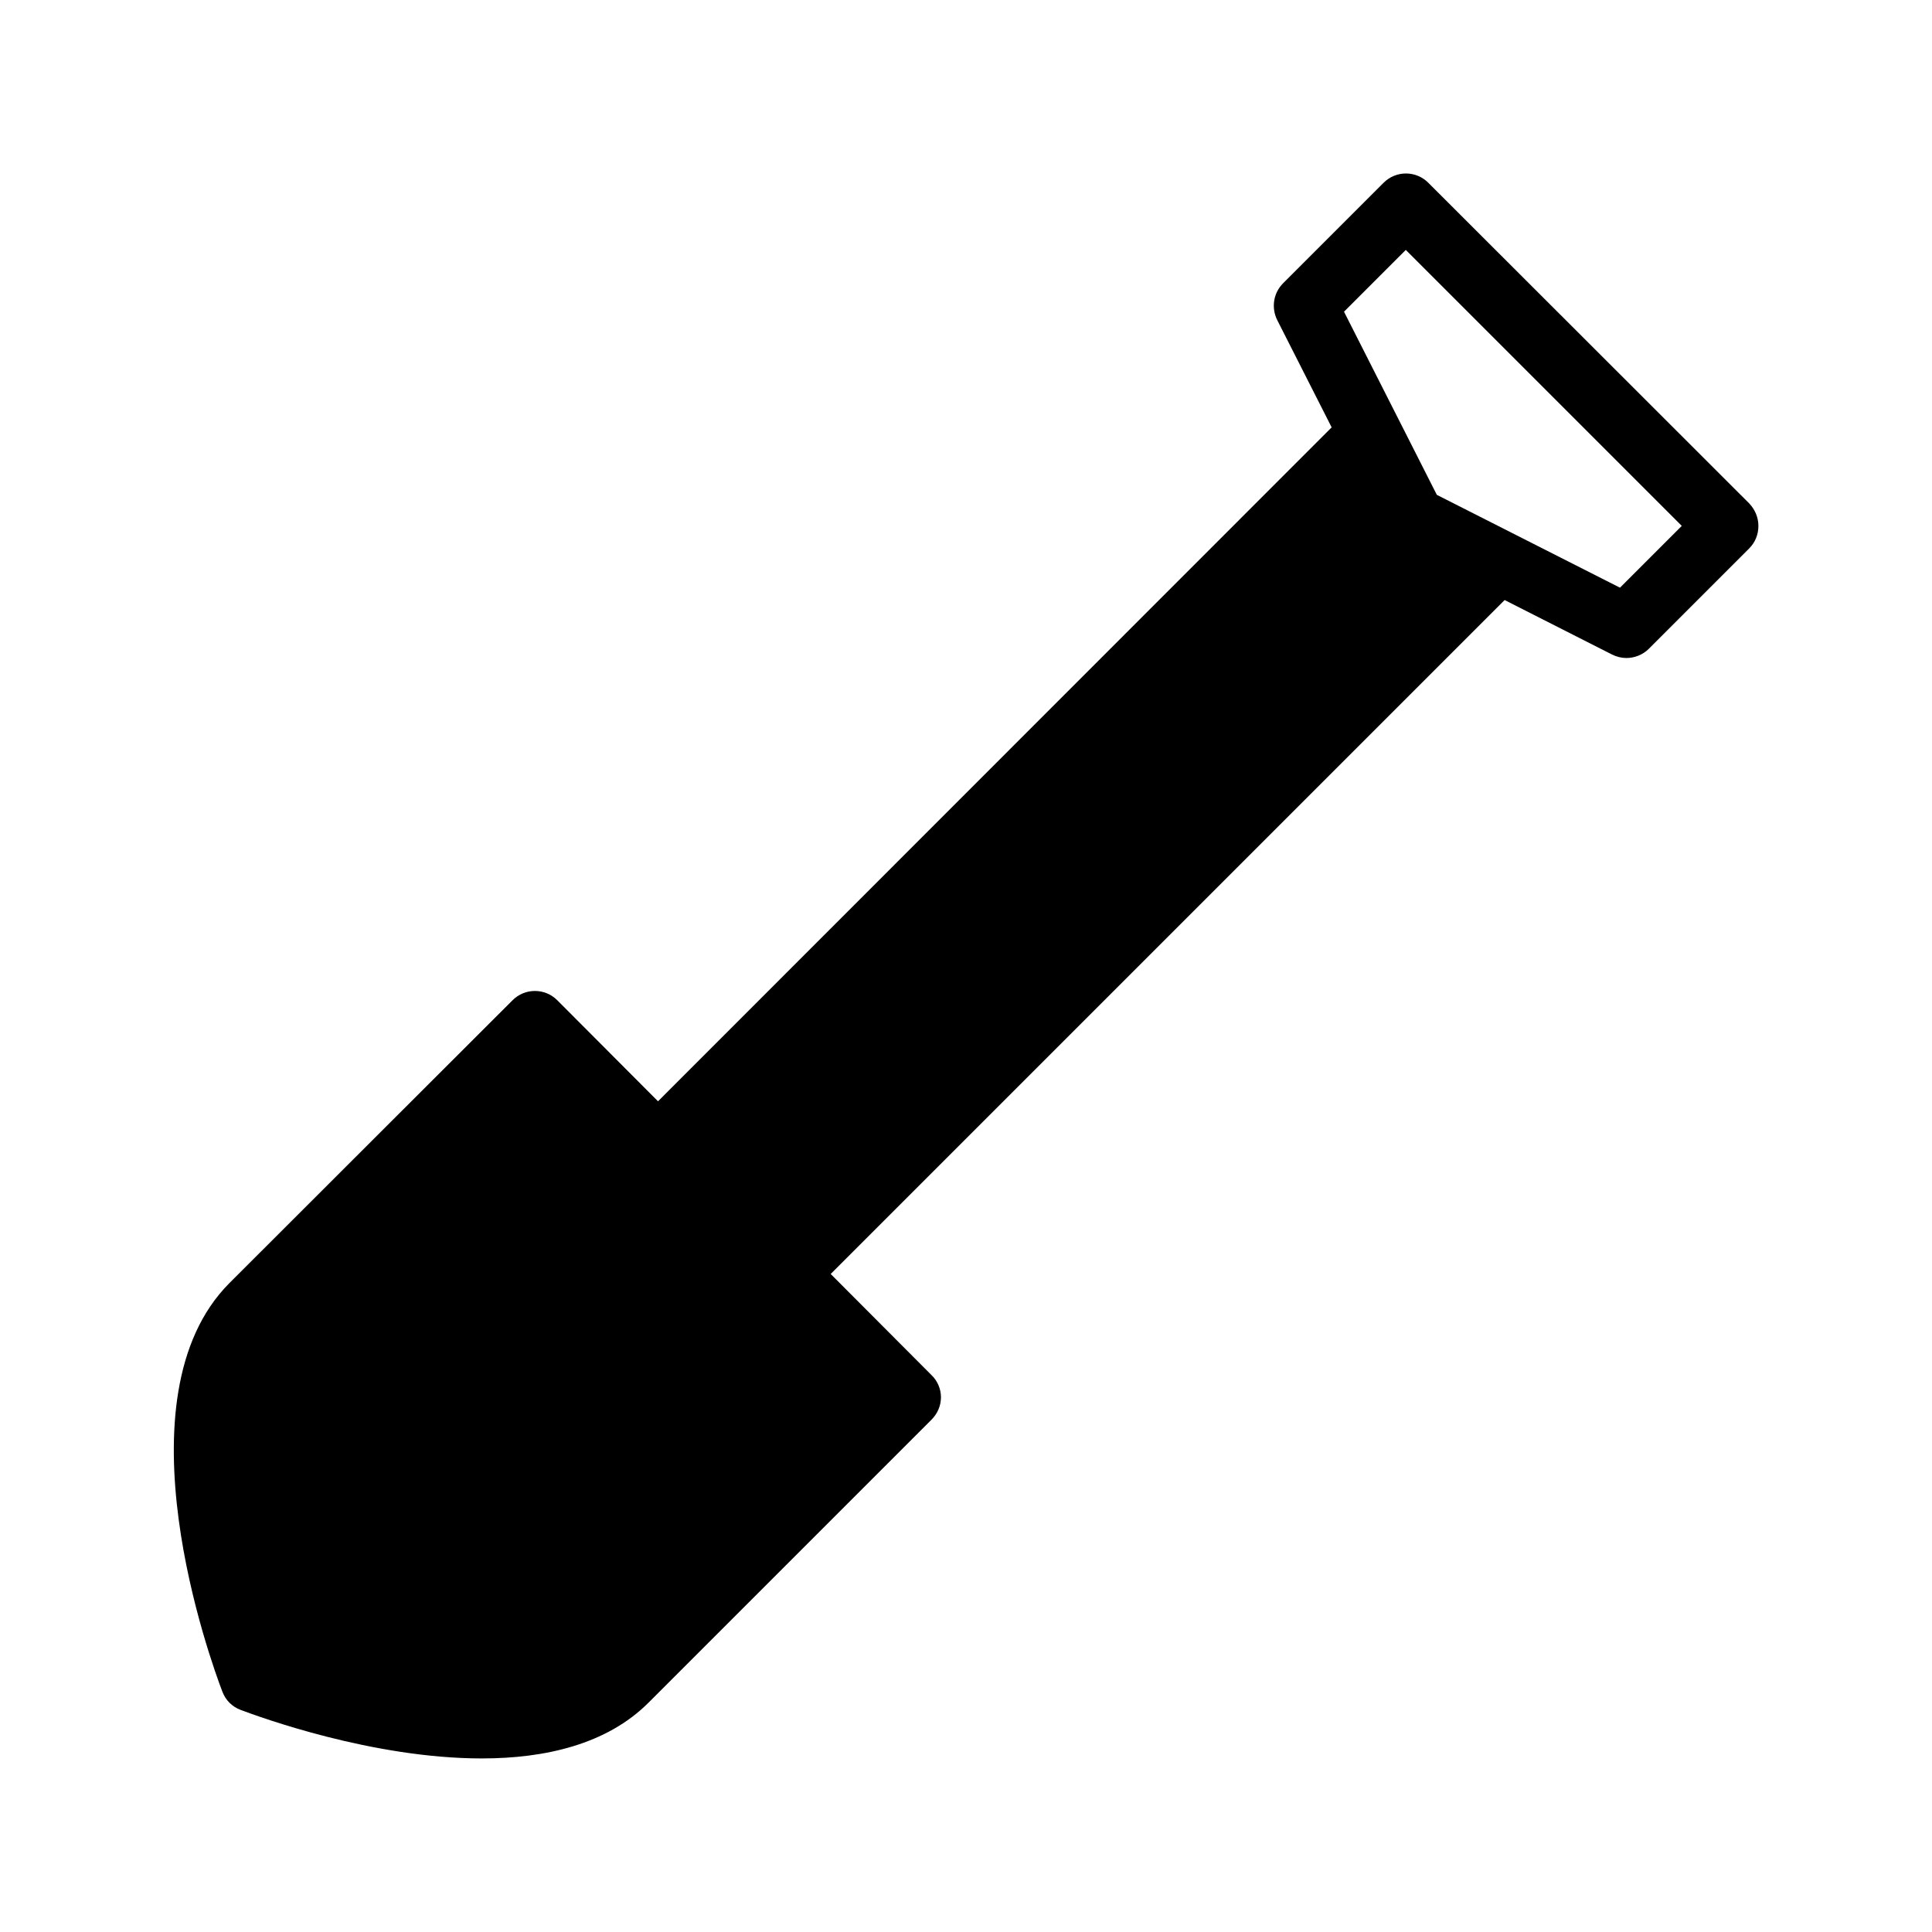 <?xml version="1.0" encoding="UTF-8"?>
<!-- Uploaded to: SVG Repo, www.svgrepo.com, Generator: SVG Repo Mixer Tools -->
<svg fill="#000000" width="800px" height="800px" version="1.1" viewBox="144 144 512 512" xmlns="http://www.w3.org/2000/svg">
 <path d="m522.51 192.43c-3.273-3.273-8.566-3.273-11.84 0l-26.617 26.617c-2.602 2.602-3.191 6.465-1.594 9.742l14.441 28.465-178.52 178.6-26.703-26.785c-3.273-3.273-8.566-3.273-11.84 0l-75.066 74.984c-30.312 30.48-4.871 100.34-1.848 108.23 0.84 2.266 2.602 4.031 4.871 4.871 4.953 1.848 34.848 12.848 63.898 12.848 16.711 0 33.082-3.695 44.168-14.777l74.984-74.984c1.594-1.594 2.519-3.695 2.519-5.961 0-2.184-0.922-4.367-2.519-5.879l-26.703-26.785 178.6-178.6 28.465 14.441c1.176 0.586 2.519 0.922 3.777 0.922 2.184 0 4.367-0.84 5.961-2.434l26.617-26.617c1.594-1.594 2.434-3.695 2.434-5.961 0-2.266-0.922-4.367-2.434-5.961zm50.801 107.31-48.535-24.602-24.602-48.535 16.375-16.375 73.137 73.137z"/>
</svg>
